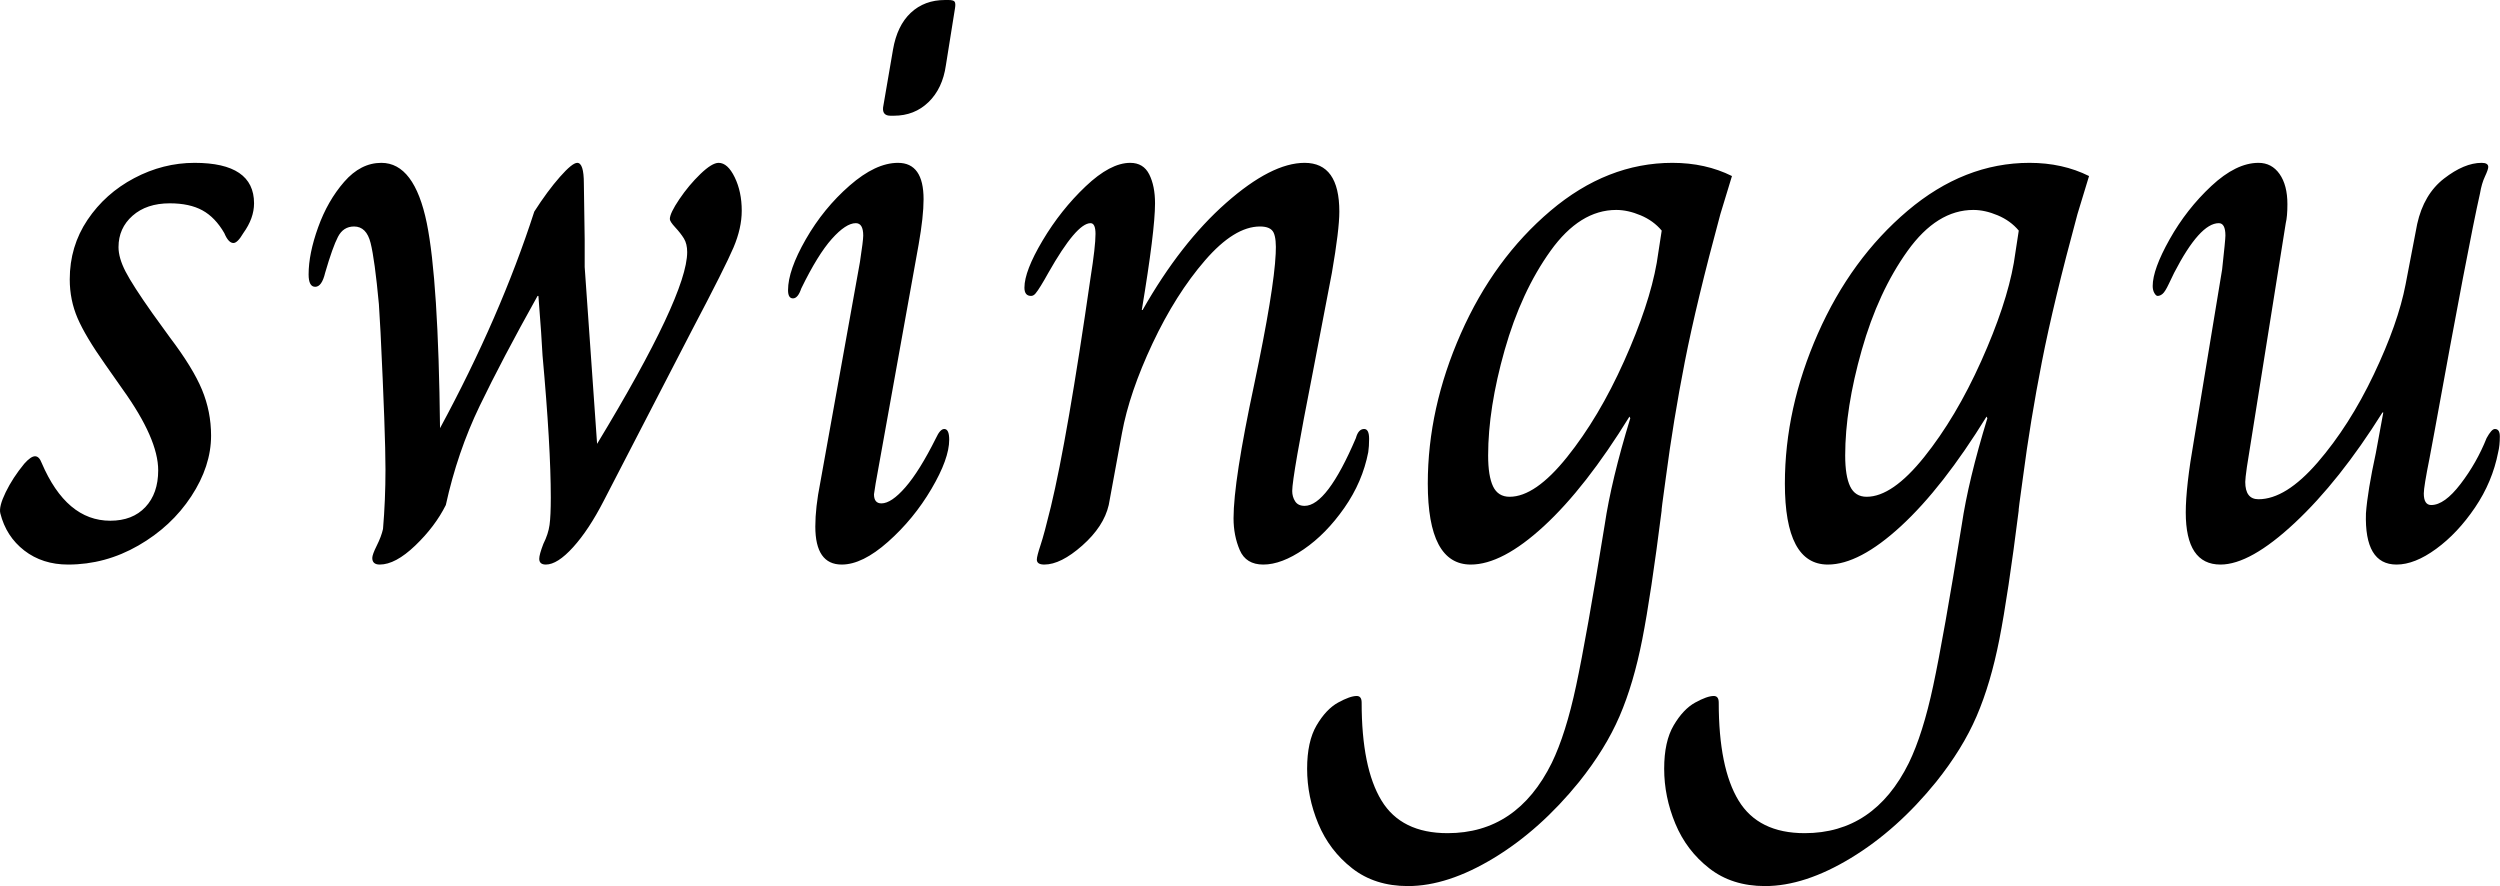 <svg baseProfile="full" height="28" version="1.1" viewBox="0 0 79 28" width="79" xmlns="http://www.w3.org/2000/svg" xmlns:ev="http://www.w3.org/2001/xml-events" xmlns:xlink="http://www.w3.org/1999/xlink"><defs /><g><path d="M0.183 16.22Q0.131 16.011 0.353 15.554Q0.575 15.097 0.94 14.653Q1.149 14.418 1.28 14.418Q1.41 14.418 1.489 14.627Q2.272 16.455 3.657 16.455Q4.362 16.455 4.767 16.024Q5.172 15.593 5.172 14.862Q5.172 13.869 4.049 12.302L3.5 11.519Q2.873 10.631 2.625 10.056Q2.377 9.481 2.377 8.828Q2.377 7.784 2.938 6.948Q3.5 6.112 4.414 5.629Q5.328 5.146 6.321 5.146Q8.201 5.146 8.201 6.425Q8.201 6.896 7.862 7.366Q7.679 7.679 7.549 7.679Q7.392 7.679 7.261 7.366Q6.974 6.869 6.569 6.647Q6.164 6.425 5.537 6.425Q4.806 6.425 4.362 6.817Q3.918 7.209 3.918 7.81Q3.918 8.149 4.14 8.58Q4.362 9.011 4.989 9.899L5.537 10.657Q6.269 11.623 6.556 12.315Q6.843 13.007 6.843 13.765Q6.843 14.731 6.216 15.685Q5.59 16.638 4.545 17.239Q3.5 17.84 2.325 17.84Q1.515 17.84 0.94 17.396Q0.366 16.951 0.183 16.22Z M11.937 17.631Q11.937 17.526 12.08 17.239Q12.224 16.951 12.276 16.716Q12.354 15.802 12.354 14.836Q12.354 13.713 12.198 10.5L12.146 9.612Q12.015 8.201 11.884 7.679Q11.754 7.157 11.362 7.157Q11.022 7.157 10.853 7.483Q10.683 7.81 10.448 8.619Q10.343 9.063 10.134 9.063Q9.925 9.063 9.925 8.672Q9.925 8.019 10.226 7.183Q10.526 6.347 11.049 5.746Q11.571 5.146 12.224 5.146Q13.269 5.146 13.66 7.052Q14.026 8.854 14.078 13.53Q15.985 10.004 17.056 6.687Q17.474 6.034 17.866 5.59Q18.257 5.146 18.414 5.146Q18.623 5.146 18.623 5.799L18.649 7.575V8.437L19.041 14.026Q21.888 9.325 21.888 7.966Q21.888 7.705 21.784 7.535Q21.679 7.366 21.509 7.183Q21.34 7 21.34 6.922Q21.34 6.739 21.64 6.295Q21.94 5.851 22.306 5.498Q22.672 5.146 22.881 5.146Q23.168 5.146 23.39 5.603Q23.612 6.06 23.612 6.66Q23.612 7.209 23.351 7.823Q23.09 8.437 22.045 10.422L19.25 15.828Q18.78 16.743 18.284 17.291Q17.787 17.84 17.422 17.84Q17.213 17.84 17.213 17.657Q17.213 17.526 17.343 17.187Q17.5 16.873 17.539 16.586Q17.578 16.299 17.578 15.724Q17.578 14.104 17.317 11.231Q17.291 10.683 17.187 9.351H17.16Q16.037 11.362 15.332 12.825Q14.627 14.287 14.261 15.959Q13.922 16.638 13.295 17.239Q12.668 17.84 12.172 17.84Q11.937 17.84 11.937 17.631Z M28.078 3.396 28.392 1.567Q28.522 0.81 28.953 0.405Q29.384 0.0 30.037 0.0H30.142Q30.299 0.0 30.338 0.052Q30.377 0.104 30.351 0.261L30.063 2.063Q29.959 2.795 29.515 3.226Q29.071 3.657 28.418 3.657H28.313Q28.052 3.657 28.078 3.396ZM25.937 16.638Q25.937 16.037 26.093 15.254L27.347 8.28Q27.451 7.601 27.451 7.444Q27.451 7.052 27.216 7.052Q26.903 7.052 26.459 7.549Q26.015 8.045 25.493 9.116Q25.388 9.429 25.231 9.429Q25.075 9.429 25.075 9.168Q25.075 8.541 25.636 7.562Q26.198 6.582 27.021 5.864Q27.843 5.146 28.549 5.146Q29.358 5.146 29.358 6.295Q29.358 6.843 29.201 7.731L27.843 15.28L27.791 15.619Q27.791 15.907 28.026 15.907Q28.34 15.907 28.784 15.397Q29.228 14.888 29.75 13.843Q29.881 13.556 30.011 13.556Q30.168 13.556 30.168 13.896Q30.168 14.496 29.606 15.45Q29.045 16.403 28.235 17.121Q27.425 17.84 26.772 17.84Q25.937 17.84 25.937 16.638Z M32.937 17.683Q32.937 17.578 33.054 17.226Q33.172 16.873 33.381 16.011Q33.903 13.843 34.634 8.776Q34.791 7.784 34.791 7.392Q34.791 7.052 34.634 7.052Q34.19 7.052 33.302 8.619Q33.172 8.854 33.067 9.024Q32.963 9.194 32.897 9.272Q32.832 9.351 32.754 9.351Q32.545 9.351 32.545 9.09Q32.545 8.567 33.119 7.601Q33.694 6.634 34.478 5.89Q35.261 5.146 35.888 5.146Q36.306 5.146 36.489 5.511Q36.672 5.877 36.672 6.425Q36.672 7.287 36.254 9.795H36.28Q37.481 7.679 38.918 6.412Q40.354 5.146 41.399 5.146Q42.496 5.146 42.496 6.687Q42.496 7.261 42.261 8.619L41.66 11.754Q41.007 15.071 41.007 15.515Q41.007 15.698 41.099 15.841Q41.19 15.985 41.399 15.985Q42.104 15.985 43.019 13.843Q43.097 13.556 43.28 13.556Q43.437 13.556 43.437 13.869Q43.437 14.104 43.41 14.287Q43.228 15.228 42.653 16.05Q42.078 16.873 41.373 17.356Q40.668 17.84 40.093 17.84Q39.545 17.84 39.349 17.382Q39.153 16.925 39.153 16.377Q39.153 15.201 39.806 12.146Q40.433 9.168 40.485 8.019Q40.511 7.549 40.42 7.353Q40.328 7.157 39.989 7.157Q39.179 7.157 38.252 8.228Q37.325 9.299 36.593 10.853Q35.862 12.407 35.627 13.687L35.209 15.959Q35.052 16.638 34.373 17.239Q33.694 17.84 33.172 17.84Q32.937 17.84 32.937 17.683Z M41.478 24.291Q41.478 23.429 41.778 22.92Q42.078 22.41 42.457 22.201Q42.836 21.993 43.045 21.993Q43.201 21.993 43.201 22.201Q43.201 24.265 43.828 25.297Q44.455 26.328 45.918 26.328Q48.112 26.328 49.209 24.108Q49.653 23.194 49.979 21.666Q50.306 20.138 50.881 16.586Q51.09 15.175 51.69 13.216L51.664 13.164Q50.28 15.41 48.961 16.625Q47.642 17.84 46.649 17.84Q45.291 17.84 45.291 15.28Q45.291 12.903 46.336 10.539Q47.381 8.175 49.17 6.66Q50.959 5.146 53.022 5.146Q54.067 5.146 54.903 5.563L54.537 6.765Q53.78 9.56 53.414 11.427Q53.049 13.295 52.813 15.097Q52.657 16.22 52.683 16.116Q52.343 18.806 52.069 20.203Q51.795 21.601 51.351 22.632Q50.907 23.664 50.071 24.709Q48.843 26.224 47.381 27.112Q45.918 28.0 44.664 28.0Q43.619 28.0 42.901 27.438Q42.183 26.877 41.83 26.028Q41.478 25.179 41.478 24.291ZM52.526 8.306 52.683 7.287Q52.422 6.974 52.017 6.804Q51.612 6.634 51.246 6.634Q50.097 6.634 49.17 7.927Q48.243 9.22 47.72 11.062Q47.198 12.903 47.198 14.392Q47.198 15.045 47.354 15.371Q47.511 15.698 47.877 15.698Q48.687 15.698 49.692 14.444Q50.698 13.19 51.494 11.414Q52.291 9.638 52.526 8.306Z M52.761 24.291Q52.761 23.429 53.062 22.92Q53.362 22.41 53.741 22.201Q54.119 21.993 54.328 21.993Q54.485 21.993 54.485 22.201Q54.485 24.265 55.112 25.297Q55.739 26.328 57.201 26.328Q59.396 26.328 60.493 24.108Q60.937 23.194 61.263 21.666Q61.59 20.138 62.164 16.586Q62.373 15.175 62.974 13.216L62.948 13.164Q61.563 15.41 60.244 16.625Q58.925 17.84 57.933 17.84Q56.575 17.84 56.575 15.28Q56.575 12.903 57.619 10.539Q58.664 8.175 60.453 6.66Q62.243 5.146 64.306 5.146Q65.351 5.146 66.187 5.563L65.821 6.765Q65.063 9.56 64.698 11.427Q64.332 13.295 64.097 15.097Q63.94 16.22 63.966 16.116Q63.627 18.806 63.353 20.203Q63.078 21.601 62.634 22.632Q62.19 23.664 61.354 24.709Q60.127 26.224 58.664 27.112Q57.201 28.0 55.948 28.0Q54.903 28.0 54.185 27.438Q53.466 26.877 53.114 26.028Q52.761 25.179 52.761 24.291ZM63.81 8.306 63.966 7.287Q63.705 6.974 63.3 6.804Q62.896 6.634 62.53 6.634Q61.381 6.634 60.453 7.927Q59.526 9.22 59.004 11.062Q58.481 12.903 58.481 14.392Q58.481 15.045 58.638 15.371Q58.795 15.698 59.16 15.698Q59.97 15.698 60.976 14.444Q61.981 13.19 62.778 11.414Q63.575 9.638 63.81 8.306Z M69.243 16.194Q69.243 15.384 69.504 13.896L70.392 8.515Q70.496 7.575 70.496 7.444Q70.496 7.052 70.287 7.052Q69.687 7.052 68.877 8.619Q68.825 8.724 68.707 8.972Q68.59 9.22 68.511 9.285Q68.433 9.351 68.354 9.351Q68.302 9.351 68.25 9.259Q68.198 9.168 68.198 9.037Q68.198 8.515 68.733 7.562Q69.269 6.608 70.052 5.877Q70.836 5.146 71.541 5.146Q71.959 5.146 72.207 5.498Q72.455 5.851 72.455 6.451Q72.455 6.843 72.403 7.052L71.175 14.757Q71.123 15.123 71.123 15.228Q71.123 15.776 71.541 15.776Q72.403 15.776 73.409 14.614Q74.414 13.451 75.185 11.832Q75.955 10.213 76.19 8.985L76.556 7.078Q76.765 6.138 77.405 5.642Q78.045 5.146 78.593 5.146Q78.802 5.146 78.802 5.276Q78.802 5.354 78.698 5.576Q78.593 5.799 78.541 6.112Q78.175 7.731 77.104 13.634L76.948 14.47Q76.765 15.384 76.765 15.593Q76.765 15.959 77.0 15.959Q77.418 15.959 77.927 15.293Q78.437 14.627 78.75 13.843Q78.907 13.556 79.011 13.556Q79.168 13.556 79.168 13.791Q79.168 14.078 79.116 14.287Q78.933 15.228 78.384 16.037Q77.836 16.847 77.157 17.343Q76.478 17.84 75.903 17.84Q74.884 17.84 74.937 16.22Q74.989 15.515 75.25 14.313L75.485 13.034H75.459Q74.101 15.201 72.69 16.521Q71.28 17.84 70.34 17.84Q69.243 17.84 69.243 16.194Z " fill="rgb(0,0,0)" transform="translate(-0.173, 0)" /></g></svg>